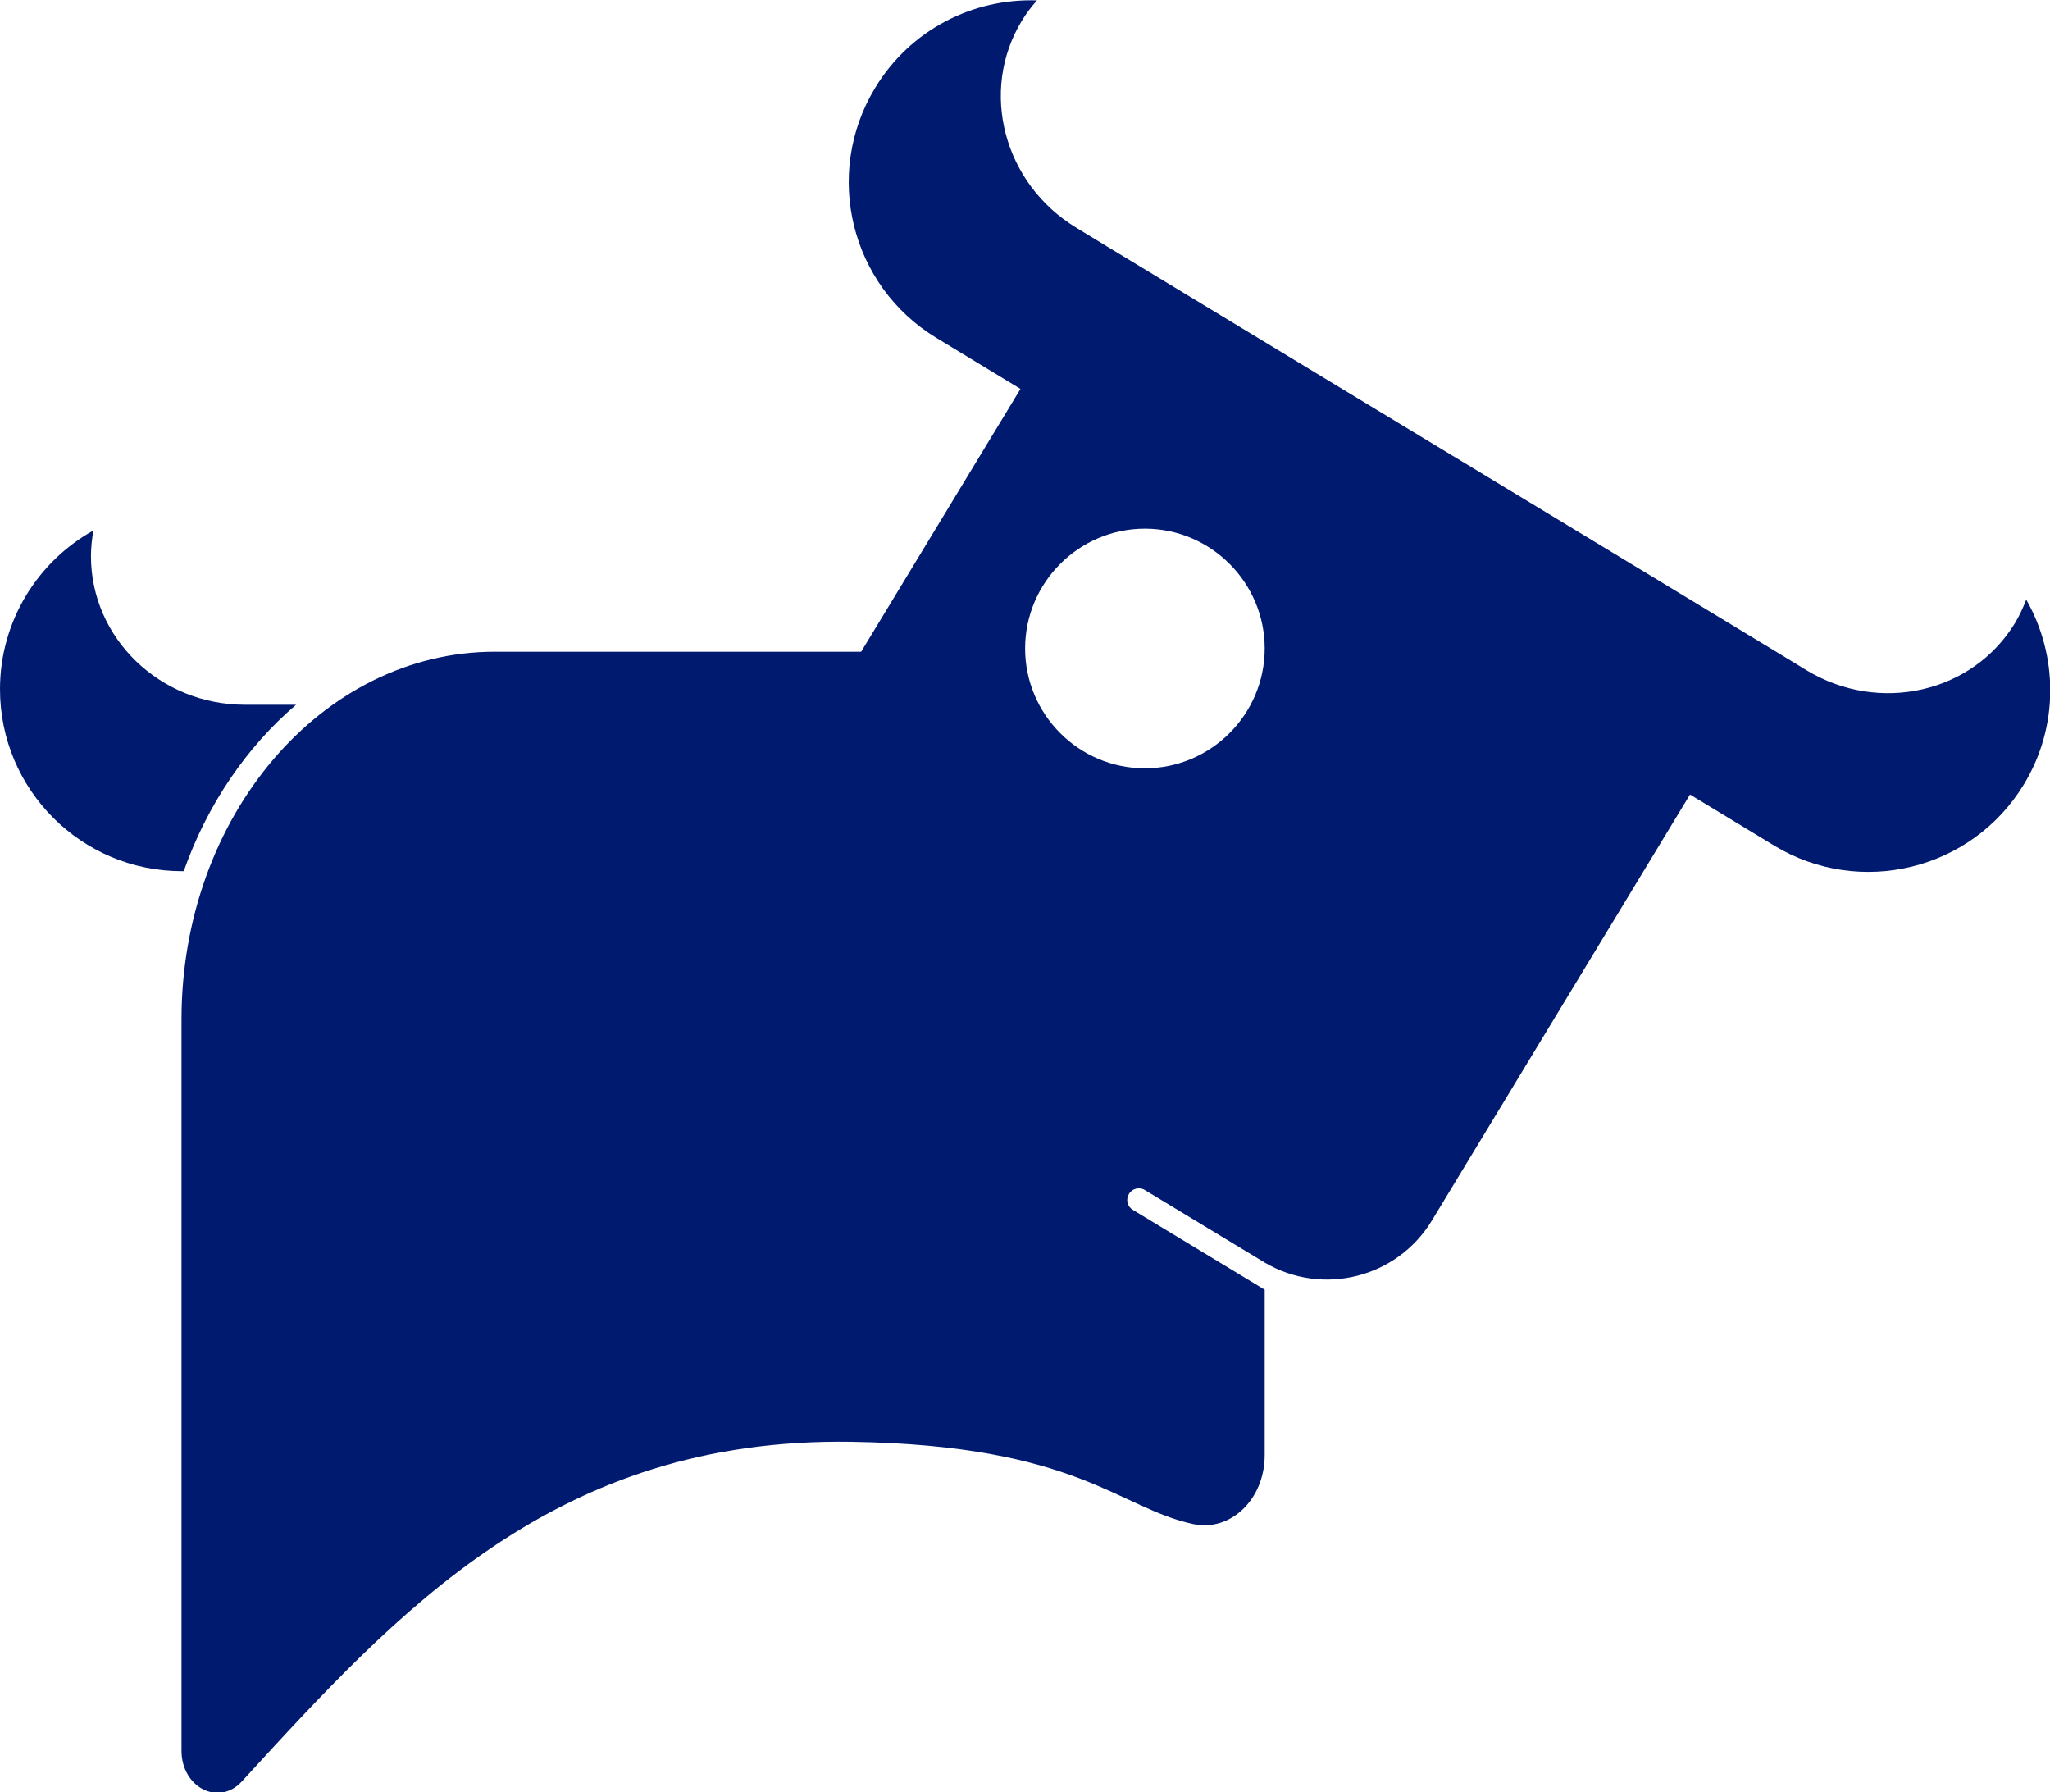 <svg viewBox="0 0 101.65 88.86" xmlns="http://www.w3.org/2000/svg"><g fill="#001a70"><path d="m9.11 43.19c1.17-3.31 3.12-6.16 5.57-8.25h-2.54c-4.21 0-7.63-3.3-7.63-7.37 0-.43.05-.85.12-1.27-2.76 1.54-4.63 4.49-4.63 7.87 0 4.98 4.04 9.02 9.02 9.02z"/><path d="m100.47 29.73c-.15.39-.33.78-.55 1.15-2.11 3.48-6.74 4.53-10.34 2.35l-1.51-.92-11.72-7.1-9.75-5.9-11.72-7.1-1.51-.92c-3.6-2.18-4.82-6.77-2.71-10.25.22-.37.48-.71.76-1.02-3.16-.11-6.28 1.44-8.03 4.34-2.58 4.26-1.22 9.81 3.04 12.39l4.17 2.53-7.9 13.03h-18.16c-8.58 0-15.54 8.16-15.54 18.23v36.25c0 1.83 1.85 2.77 2.99 1.53 7.74-8.44 15.53-17.07 30.24-16.84 11.23.18 13.2 3.28 16.94 4.08 1.84.39 3.54-1.22 3.54-3.42v-8.2l-6.54-3.96c-.27-.16-.36-.51-.19-.79.16-.27.52-.36.79-.19l5.95 3.6c2.86 1.68 6.55.76 8.28-2.09l12.8-21.12 4.17 2.53c4.26 2.58 9.81 1.22 12.39-3.04 1.75-2.89 1.68-6.38.13-9.12zm-43.7 8.36c-3.28 0-5.94-2.67-5.94-5.94s2.67-5.94 5.94-5.94 5.94 2.67 5.94 5.94-2.67 5.94-5.94 5.94z"/></g></svg>